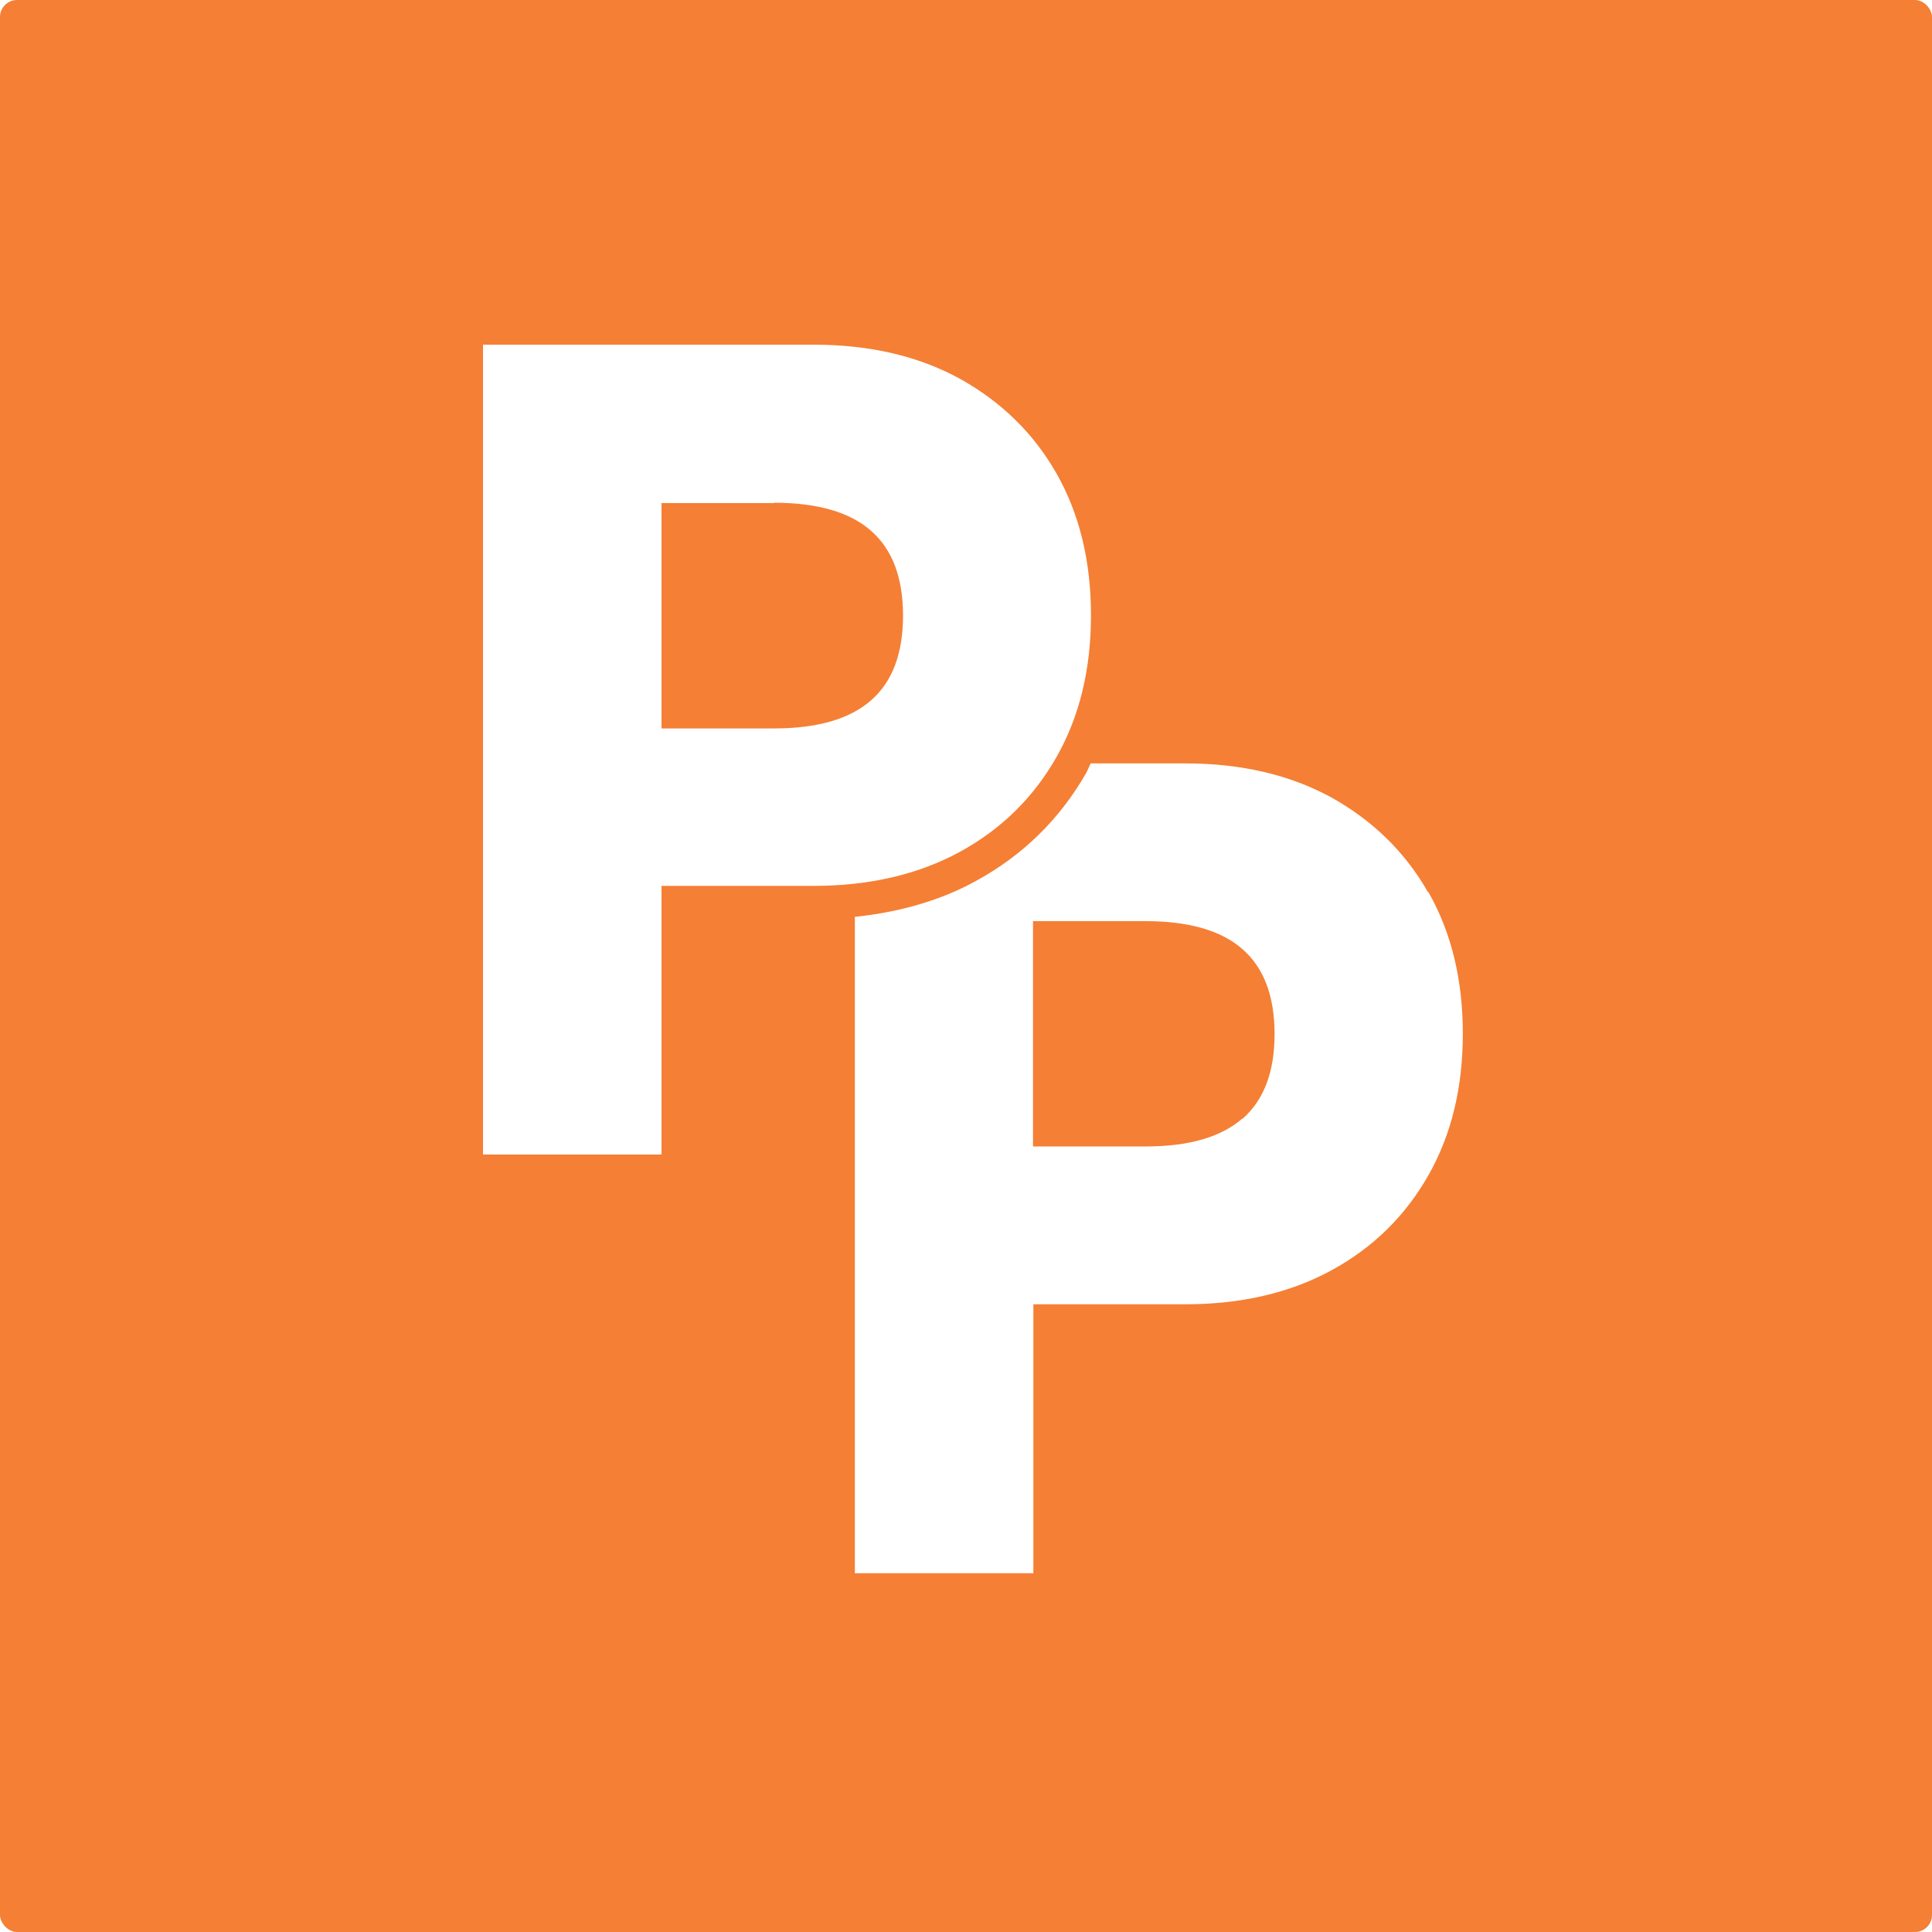 <svg width="32" height="32" viewBox="0 0 32 32" fill="none" xmlns="http://www.w3.org/2000/svg">
<rect x="0" y="0" width="32" height="32" fill="#333333" stroke="none"/>
<g clip-path="url(#clip0_1_2)">
<rect width="32" height="32" fill="white"/>
<rect width="32" height="32" rx="0.282" fill="#F57F34"/>
<g clip-path="url(#clip1_1_2)">
<path d="M23.652 14.778C23.269 14.105 22.731 13.587 22.048 13.206C21.36 12.832 20.556 12.644 19.629 12.644H18.065C18.037 12.699 18.015 12.76 17.987 12.809C17.554 13.565 16.944 14.166 16.167 14.59C15.579 14.915 14.902 15.108 14.159 15.186V26.057H17.116V21.603H19.635C20.556 21.603 21.366 21.415 22.054 21.04C22.742 20.665 23.274 20.142 23.657 19.469C24.04 18.797 24.229 18.014 24.229 17.121C24.229 16.227 24.04 15.445 23.657 14.772L23.652 14.778ZM20.578 18.526C20.223 18.835 19.69 18.989 18.974 18.989H17.11V15.257H18.974C19.69 15.257 20.228 15.412 20.578 15.72C20.933 16.029 21.111 16.498 21.111 17.126C21.111 17.755 20.933 18.223 20.578 18.532V18.526Z" fill="white"/>
<path d="M12.822 8.327C13.537 8.327 14.075 8.482 14.425 8.79C14.78 9.099 14.957 9.568 14.957 10.196C14.957 10.825 14.78 11.293 14.425 11.602C14.07 11.911 13.537 12.065 12.822 12.065H10.957V8.333H12.822V8.327ZM10.957 14.673H13.476C14.397 14.673 15.207 14.485 15.895 14.111C16.583 13.736 17.116 13.212 17.499 12.539C17.881 11.867 18.07 11.084 18.07 10.191C18.07 9.298 17.881 8.515 17.499 7.842C17.116 7.17 16.578 6.651 15.895 6.271C15.207 5.896 14.403 5.709 13.476 5.709H8V19.122H10.957V14.662V14.673Z" fill="white"/>
</g>
</g>
<defs>
<clipPath id="clip0_1_2">
<rect width="32" height="32" fill="white"/>
</clipPath>
<clipPath id="clip1_1_2">
<rect width="16.229" height="20.343" fill="white" transform="translate(8 5.714)"/>
</clipPath>
</defs>
</svg>
